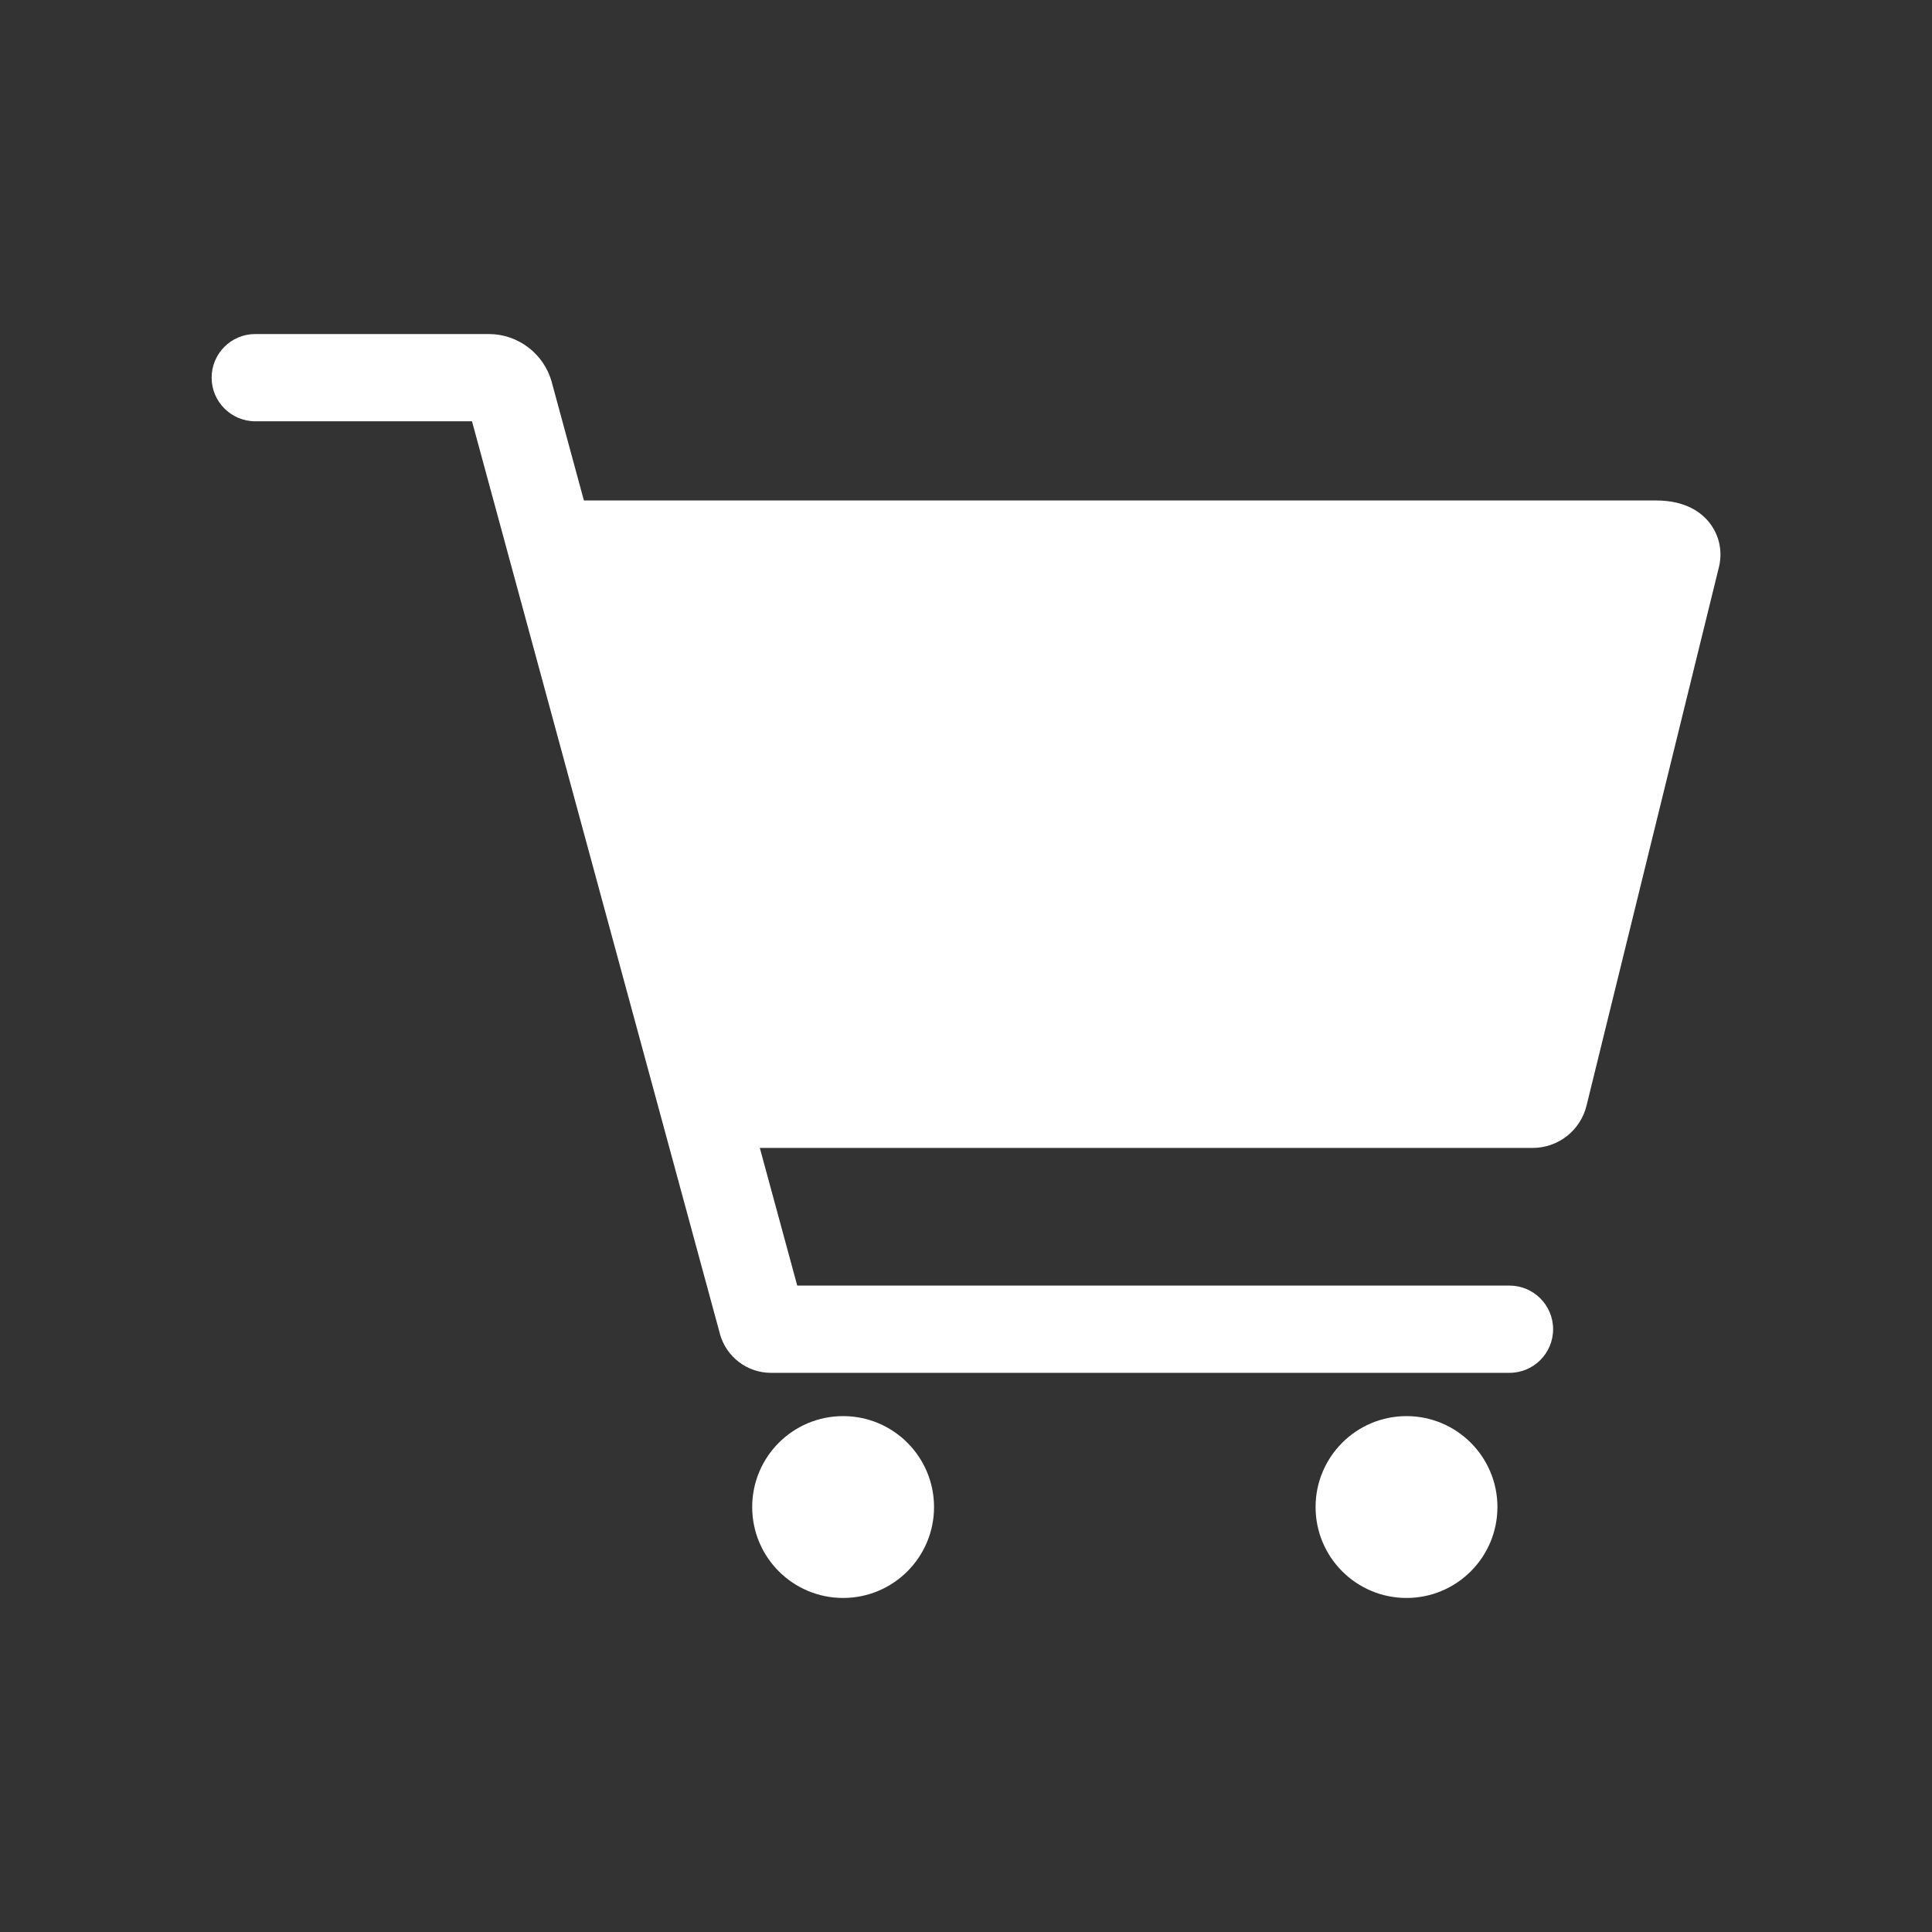 <?xml version="1.0" encoding="UTF-8"?>
<svg id="Layer_1" data-name="Layer 1" xmlns="http://www.w3.org/2000/svg" version="1.1" viewBox="0 0 283.46 283.46">
  <rect x="0" y="0" width="283.46" height="283.46" fill="#333333" stroke="none"/>
  <defs>
    <style>
      .cls-1 {
        fill: #fff;
        stroke-width: 0px;
      }
    </style>
  </defs>
  <path class="cls-1" d="M250.82,76.71c-1.17-1.5-3.48-3.28-7.82-3.28H85.67l-4.72-17.37v-.02c-1.15-4.14-4.94-7.03-9.23-7.03h-34.27c-3.54,0-6.4,2.87-6.4,6.4s2.87,6.4,6.4,6.4h31.8l36.38,133.9v.02c.93,3.35,4,5.69,7.47,5.69h108.37c3.54,0,6.4-2.87,6.4-6.4s-2.87-6.4-6.4-6.4h-104.5l-5.49-20.2h113.39c3.75,0,7-2.55,7.9-6.19l19.43-79.03c.56-2.29.06-4.66-1.38-6.49Z"/>
  <circle class="cls-1" cx="123.7" cy="221.11" r="13.34"/>
  <circle class="cls-1" cx="206.36" cy="221.11" r="13.34"/>
</svg>